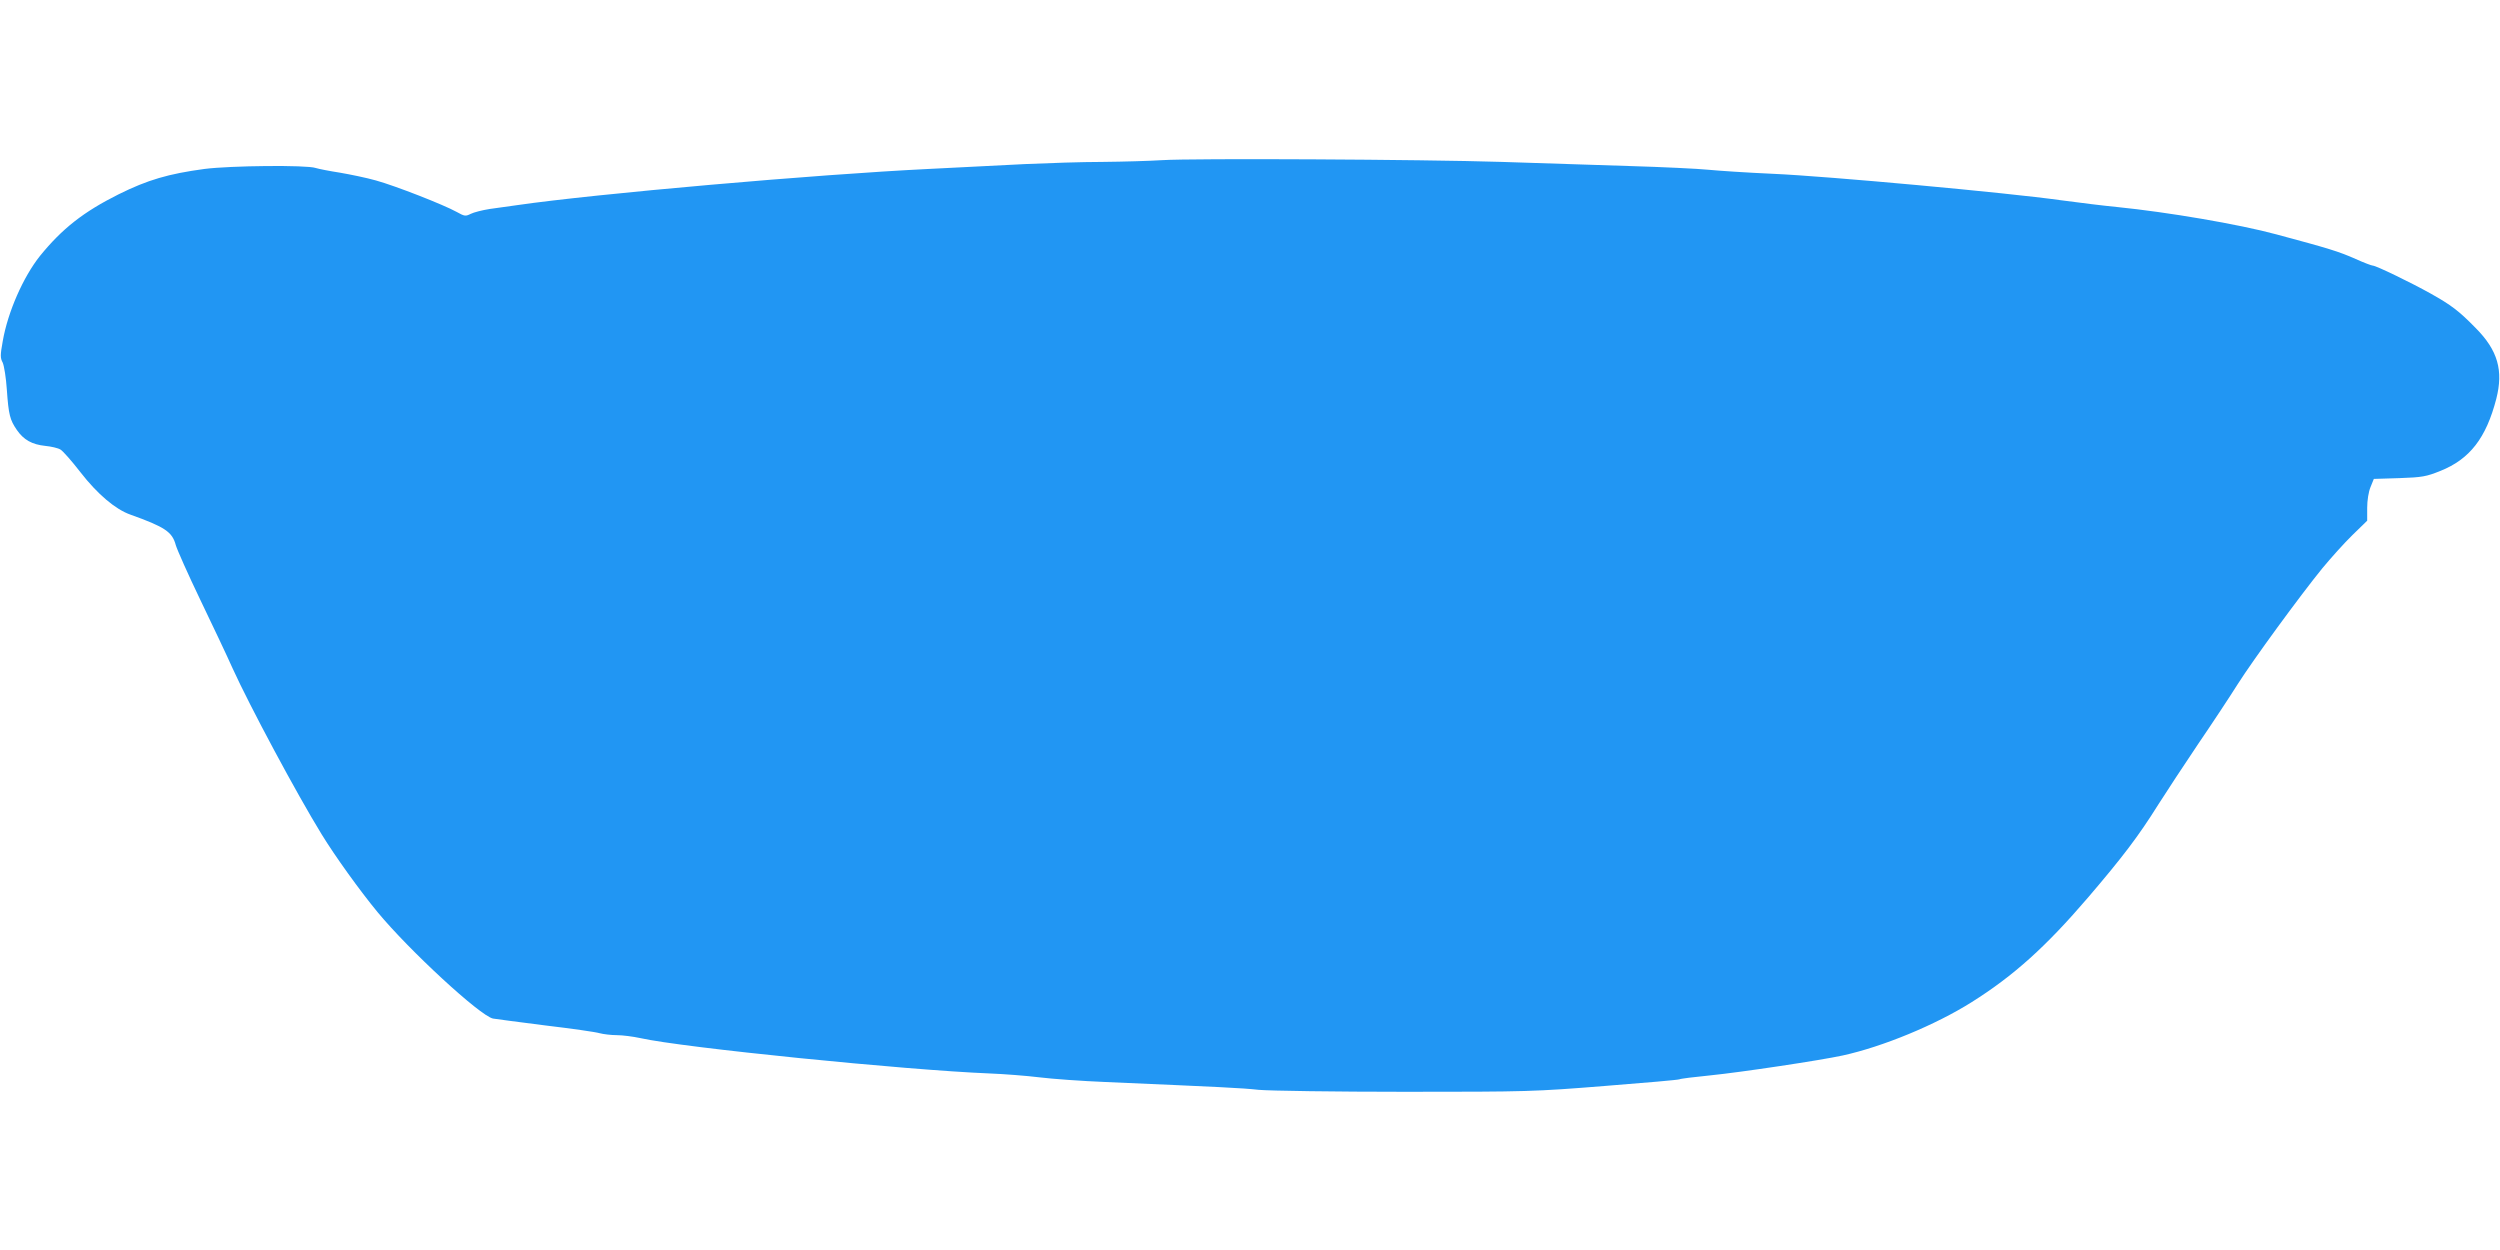 <?xml version="1.0" standalone="no"?>
<!DOCTYPE svg PUBLIC "-//W3C//DTD SVG 20010904//EN"
 "http://www.w3.org/TR/2001/REC-SVG-20010904/DTD/svg10.dtd">
<svg version="1.0" xmlns="http://www.w3.org/2000/svg"
 width="1280pt" height="640pt" viewBox="0 0 1280 640"
 preserveAspectRatio="xMidYMid meet">
<g transform="translate(0,640) scale(0.1,-0.1)"
fill="#2196f3" stroke="none">
<path d="M5950 5580 c-63 -4 -200 -8 -305 -9 -104 0 -282 -6 -395 -11 -113 -6
-335 -17 -495 -25 -575 -28 -1705 -127 -2105 -185 -41 -6 -106 -15 -143 -20
-38 -6 -81 -17 -97 -25 -26 -13 -31 -13 -72 10 -67 37 -312 133 -413 161 -49
14 -133 31 -185 40 -52 8 -108 19 -124 24 -46 16 -436 12 -569 -5 -185 -25
-291 -56 -440 -130 -180 -90 -289 -176 -402 -315 -86 -108 -165 -287 -191
-437 -13 -72 -13 -86 0 -110 7 -16 17 -77 21 -138 9 -129 16 -155 51 -206 35
-51 78 -75 146 -82 30 -3 66 -11 78 -19 12 -7 58 -59 102 -116 87 -112 179
-190 256 -217 176 -63 214 -88 232 -156 7 -24 63 -150 125 -279 62 -129 137
-287 165 -350 88 -194 328 -642 457 -852 68 -111 196 -289 286 -398 163 -197
525 -531 591 -545 12 -2 131 -18 266 -35 135 -16 261 -34 280 -40 19 -5 59
-10 88 -10 29 0 83 -7 120 -15 217 -49 1363 -164 1787 -181 77 -3 192 -12 257
-20 64 -8 217 -19 340 -24 597 -26 690 -30 783 -40 55 -5 393 -10 750 -10 628
0 662 1 1023 30 205 16 376 31 381 34 4 3 75 12 157 20 159 16 564 77 679 102
205 45 474 156 660 273 216 136 380 284 596 536 176 206 257 312 359 475 40
63 132 203 204 310 73 107 164 245 203 307 80 126 317 450 433 593 43 52 112
129 154 170 l76 74 0 66 c0 38 7 82 17 106 l17 42 131 4 c117 4 138 8 210 37
150 60 234 168 286 369 37 145 8 248 -105 362 -87 89 -126 118 -231 177 -104
58 -280 143 -296 143 -6 0 -46 15 -88 34 -88 39 -138 54 -406 126 -192 52
-557 114 -815 140 -63 6 -194 22 -290 35 -269 38 -1195 123 -1470 135 -135 6
-285 16 -335 21 -49 5 -232 14 -405 19 -173 6 -466 15 -650 21 -413 13 -1583
19 -1740 9z"/>
</g>
</svg>
